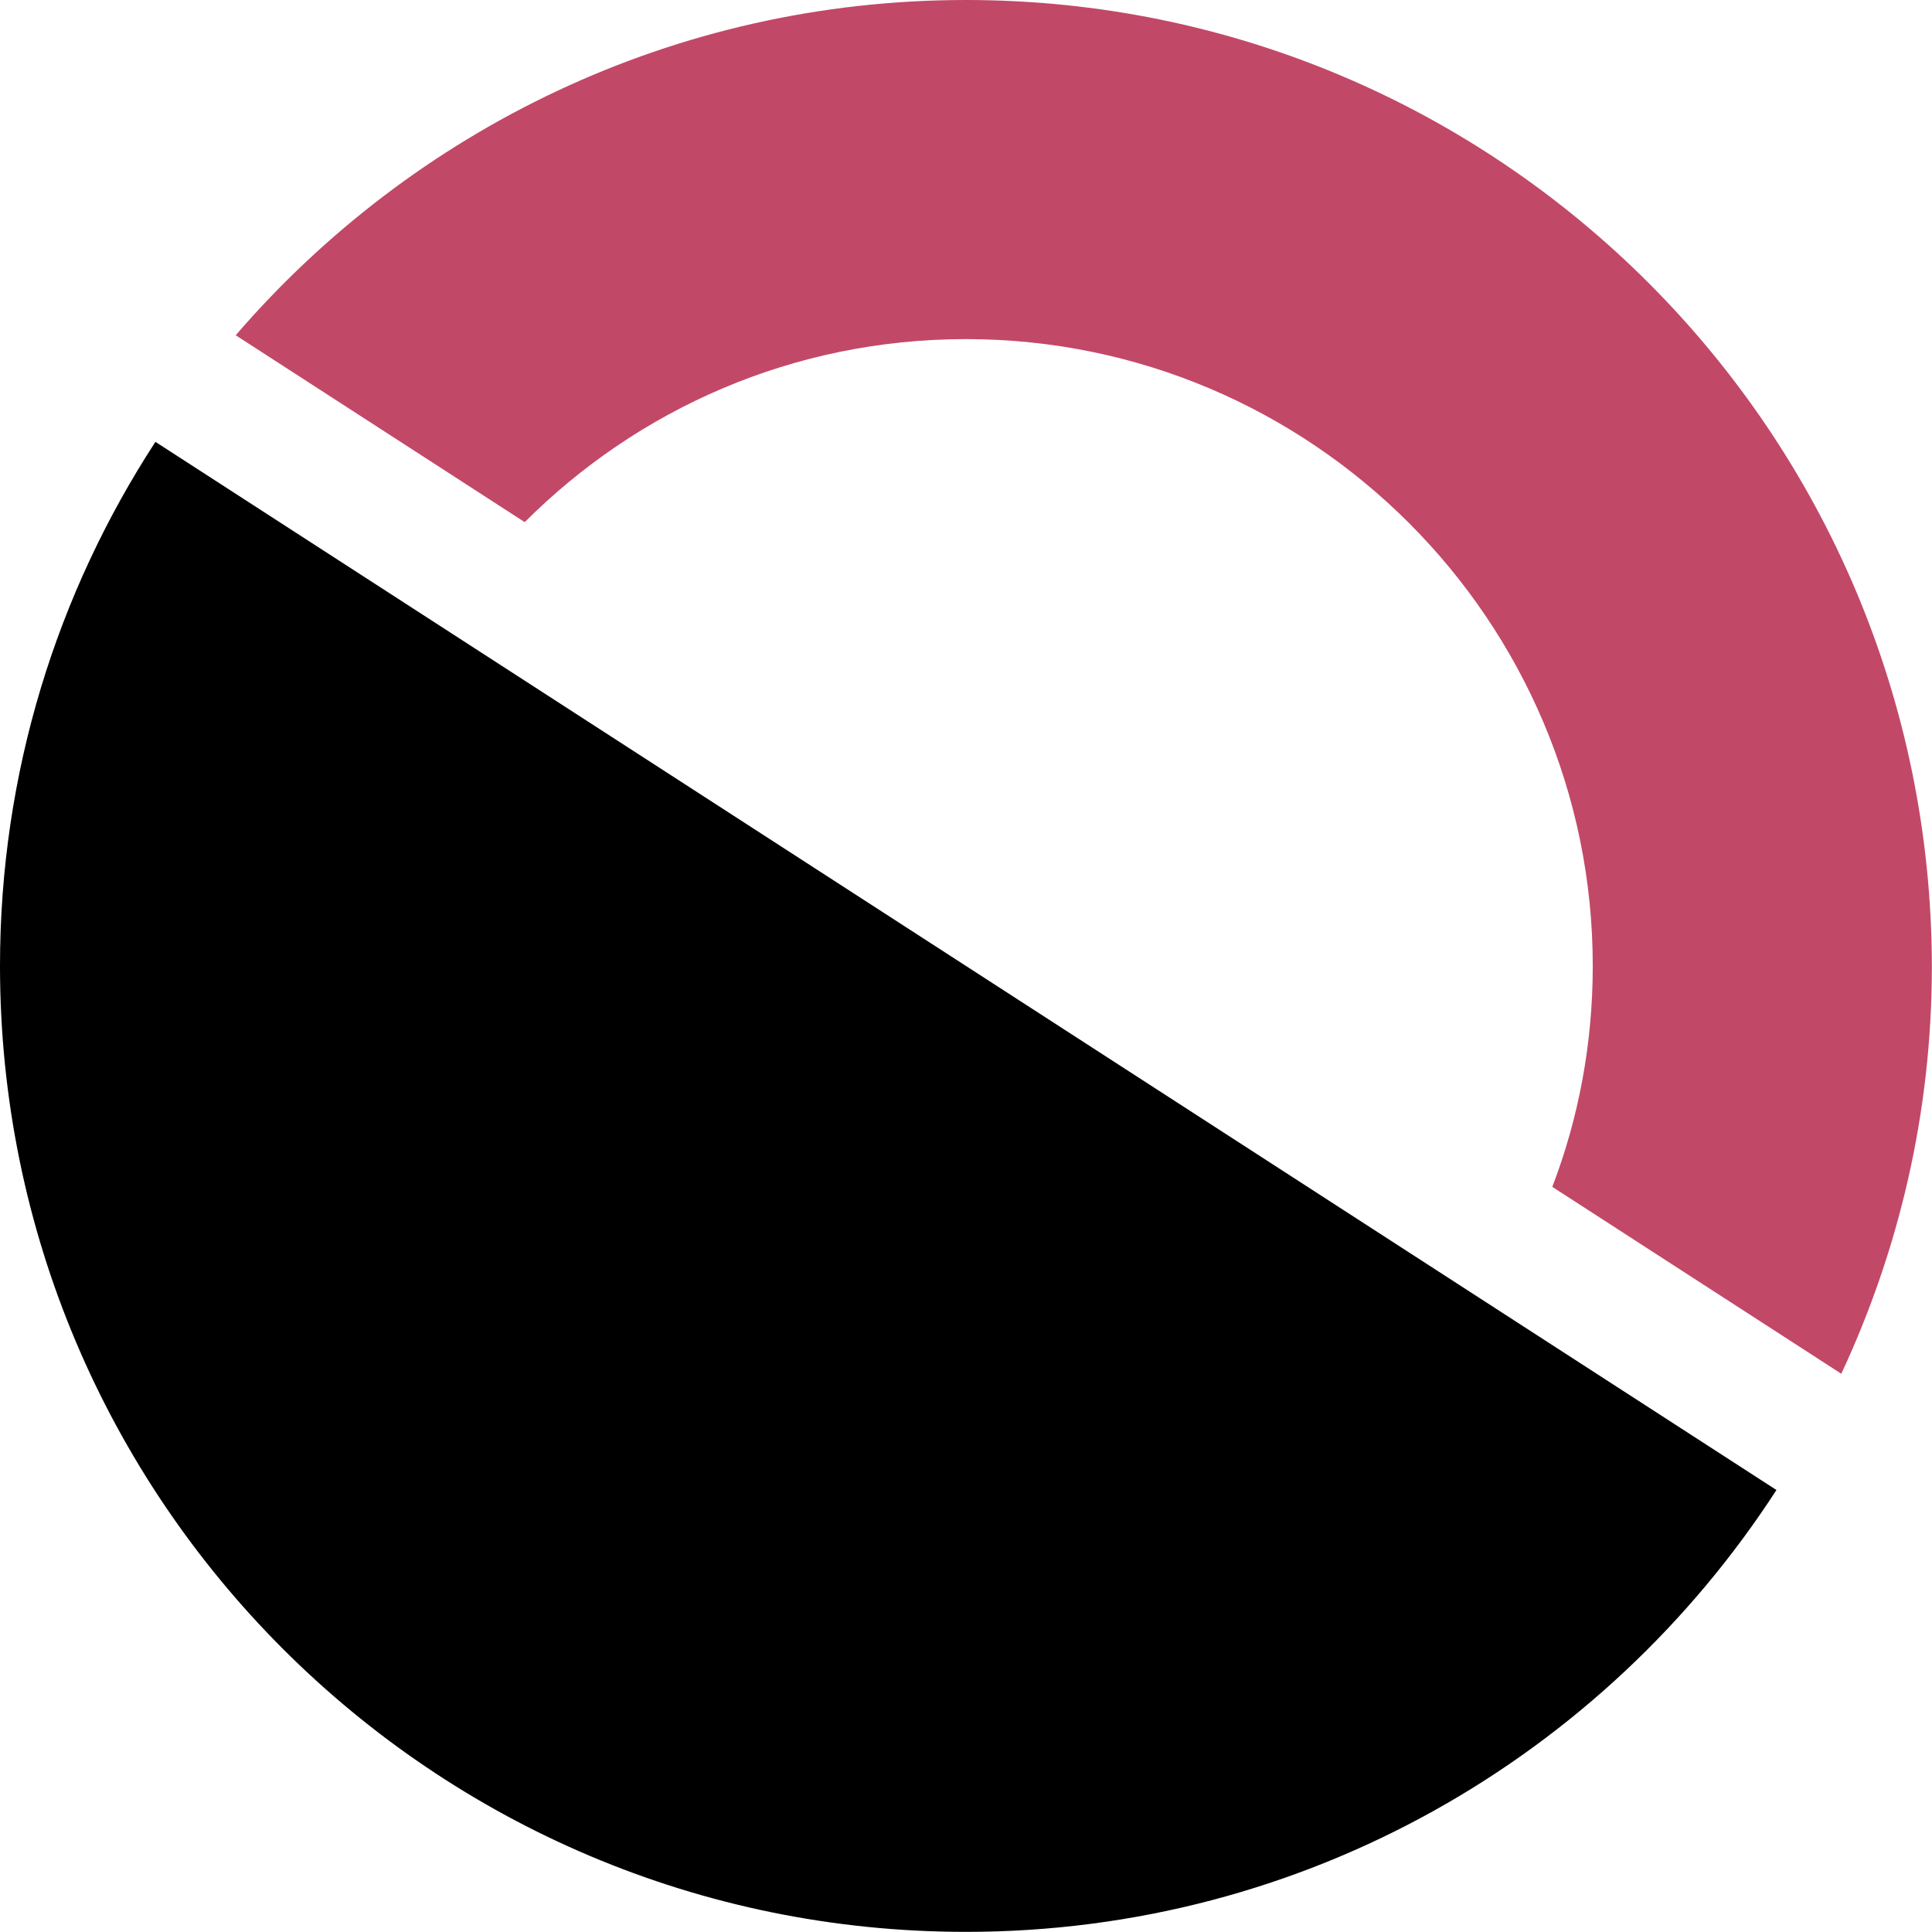 <?xml version="1.0" encoding="UTF-8" standalone="no"?>
<!-- Created with Inkscape (http://www.inkscape.org/) -->

<svg
   xmlns:dc="http://purl.org/dc/elements/1.1/"
   xmlns:cc="http://creativecommons.org/ns#"
   xmlns:rdf="http://www.w3.org/1999/02/22-rdf-syntax-ns#"
   xmlns:svg="http://www.w3.org/2000/svg"
   xmlns="http://www.w3.org/2000/svg"
   xmlns:sodipodi="http://sodipodi.sourceforge.net/DTD/sodipodi-0.dtd"
   xmlns:inkscape="http://www.inkscape.org/namespaces/inkscape"
   width="500.261"
   height="500.261"
   viewBox="0 0 132.361 132.361"
   version="1.1"
   id="svg8"
   inkscape:version="0.92.3 (2405546, 2018-03-11)"
   sodipodi:docname="icon_main.svg"
   inkscape:export-filename="/home/anxhelo/works/Equinox/PNG/icon_main.png"
   inkscape:export-xdpi="96"
   inkscape:export-ydpi="96">
  <defs
     id="defs2" />
  <sodipodi:namedview
     id="base"
     pagecolor="#ffffff"
     bordercolor="#666666"
     borderopacity="1.0"
     inkscape:pageopacity="0"
     inkscape:pageshadow="2"
     inkscape:zoom="0.37099919"
     inkscape:cx="115.06284"
     inkscape:cy="331.93633"
     inkscape:document-units="px"
     inkscape:current-layer="layer1"
     inkscape:document-rotation="0"
     showgrid="false"
     borderlayer="true"
     inkscape:showpageshadow="true"
     units="px"
     inkscape:pagecheckerboard="false"
     showguides="true"
     inkscape:window-width="1366"
     inkscape:window-height="715"
     inkscape:window-x="0"
     inkscape:window-y="0"
     inkscape:window-maximized="1"
     objecttolerance="10"
     guidetolerance="10"
     inkscape:snap-tangential="true"
     inkscape:snap-perpendicular="true"
     fit-margin-top="0"
     fit-margin-left="0"
     fit-margin-right="0"
     fit-margin-bottom="0">
    <inkscape:grid
       type="xygrid"
       id="grid10"
       dotted="false"
       originx="-69.016"
       originy="-94.48" />
  </sodipodi:namedview>
  <g
     inkscape:label="Layer 1"
     inkscape:groupmode="layer"
     id="layer1"
     transform="translate(-69.016,-70.16)">
    <g
       id="g948"
       transform="matrix(0.44,0,0,0.44,69.016,70.16)">
      <path
         id="path942"
         d="m 150.4,52.8 c 53.8,0 97.6,43.8 97.6,97.6 0,12.1 -2.2,23.7 -6.3,34.4 l 45,29.1 c 9,-19.3 14.1,-40.7 14.1,-63.4 C 300.7,67.3 233.4,0 150.4,0 104.9,0 64.2,20.3 36.7,52.2 l 45,29.1 C 99.3,63.7 123.5,52.8 150.4,52.8 Z"
         class="st0"
         inkscape:connector-curvature="0"
         style="fill:#c24868" />
      <path
         id="path944"
         d="m 24.2,68.8 v 0 0 C 8.9,92.3 0,120.3 0,150.4 c 0,83 67.3,150.4 150.4,150.4 52.9,0 99.4,-27.4 126.2,-68.8 z"
         inkscape:connector-curvature="0" />
      <polygon
         id="polygon946"
         points="276.6,232 265.1,224.5 " />
    </g>
  </g>
</svg>
